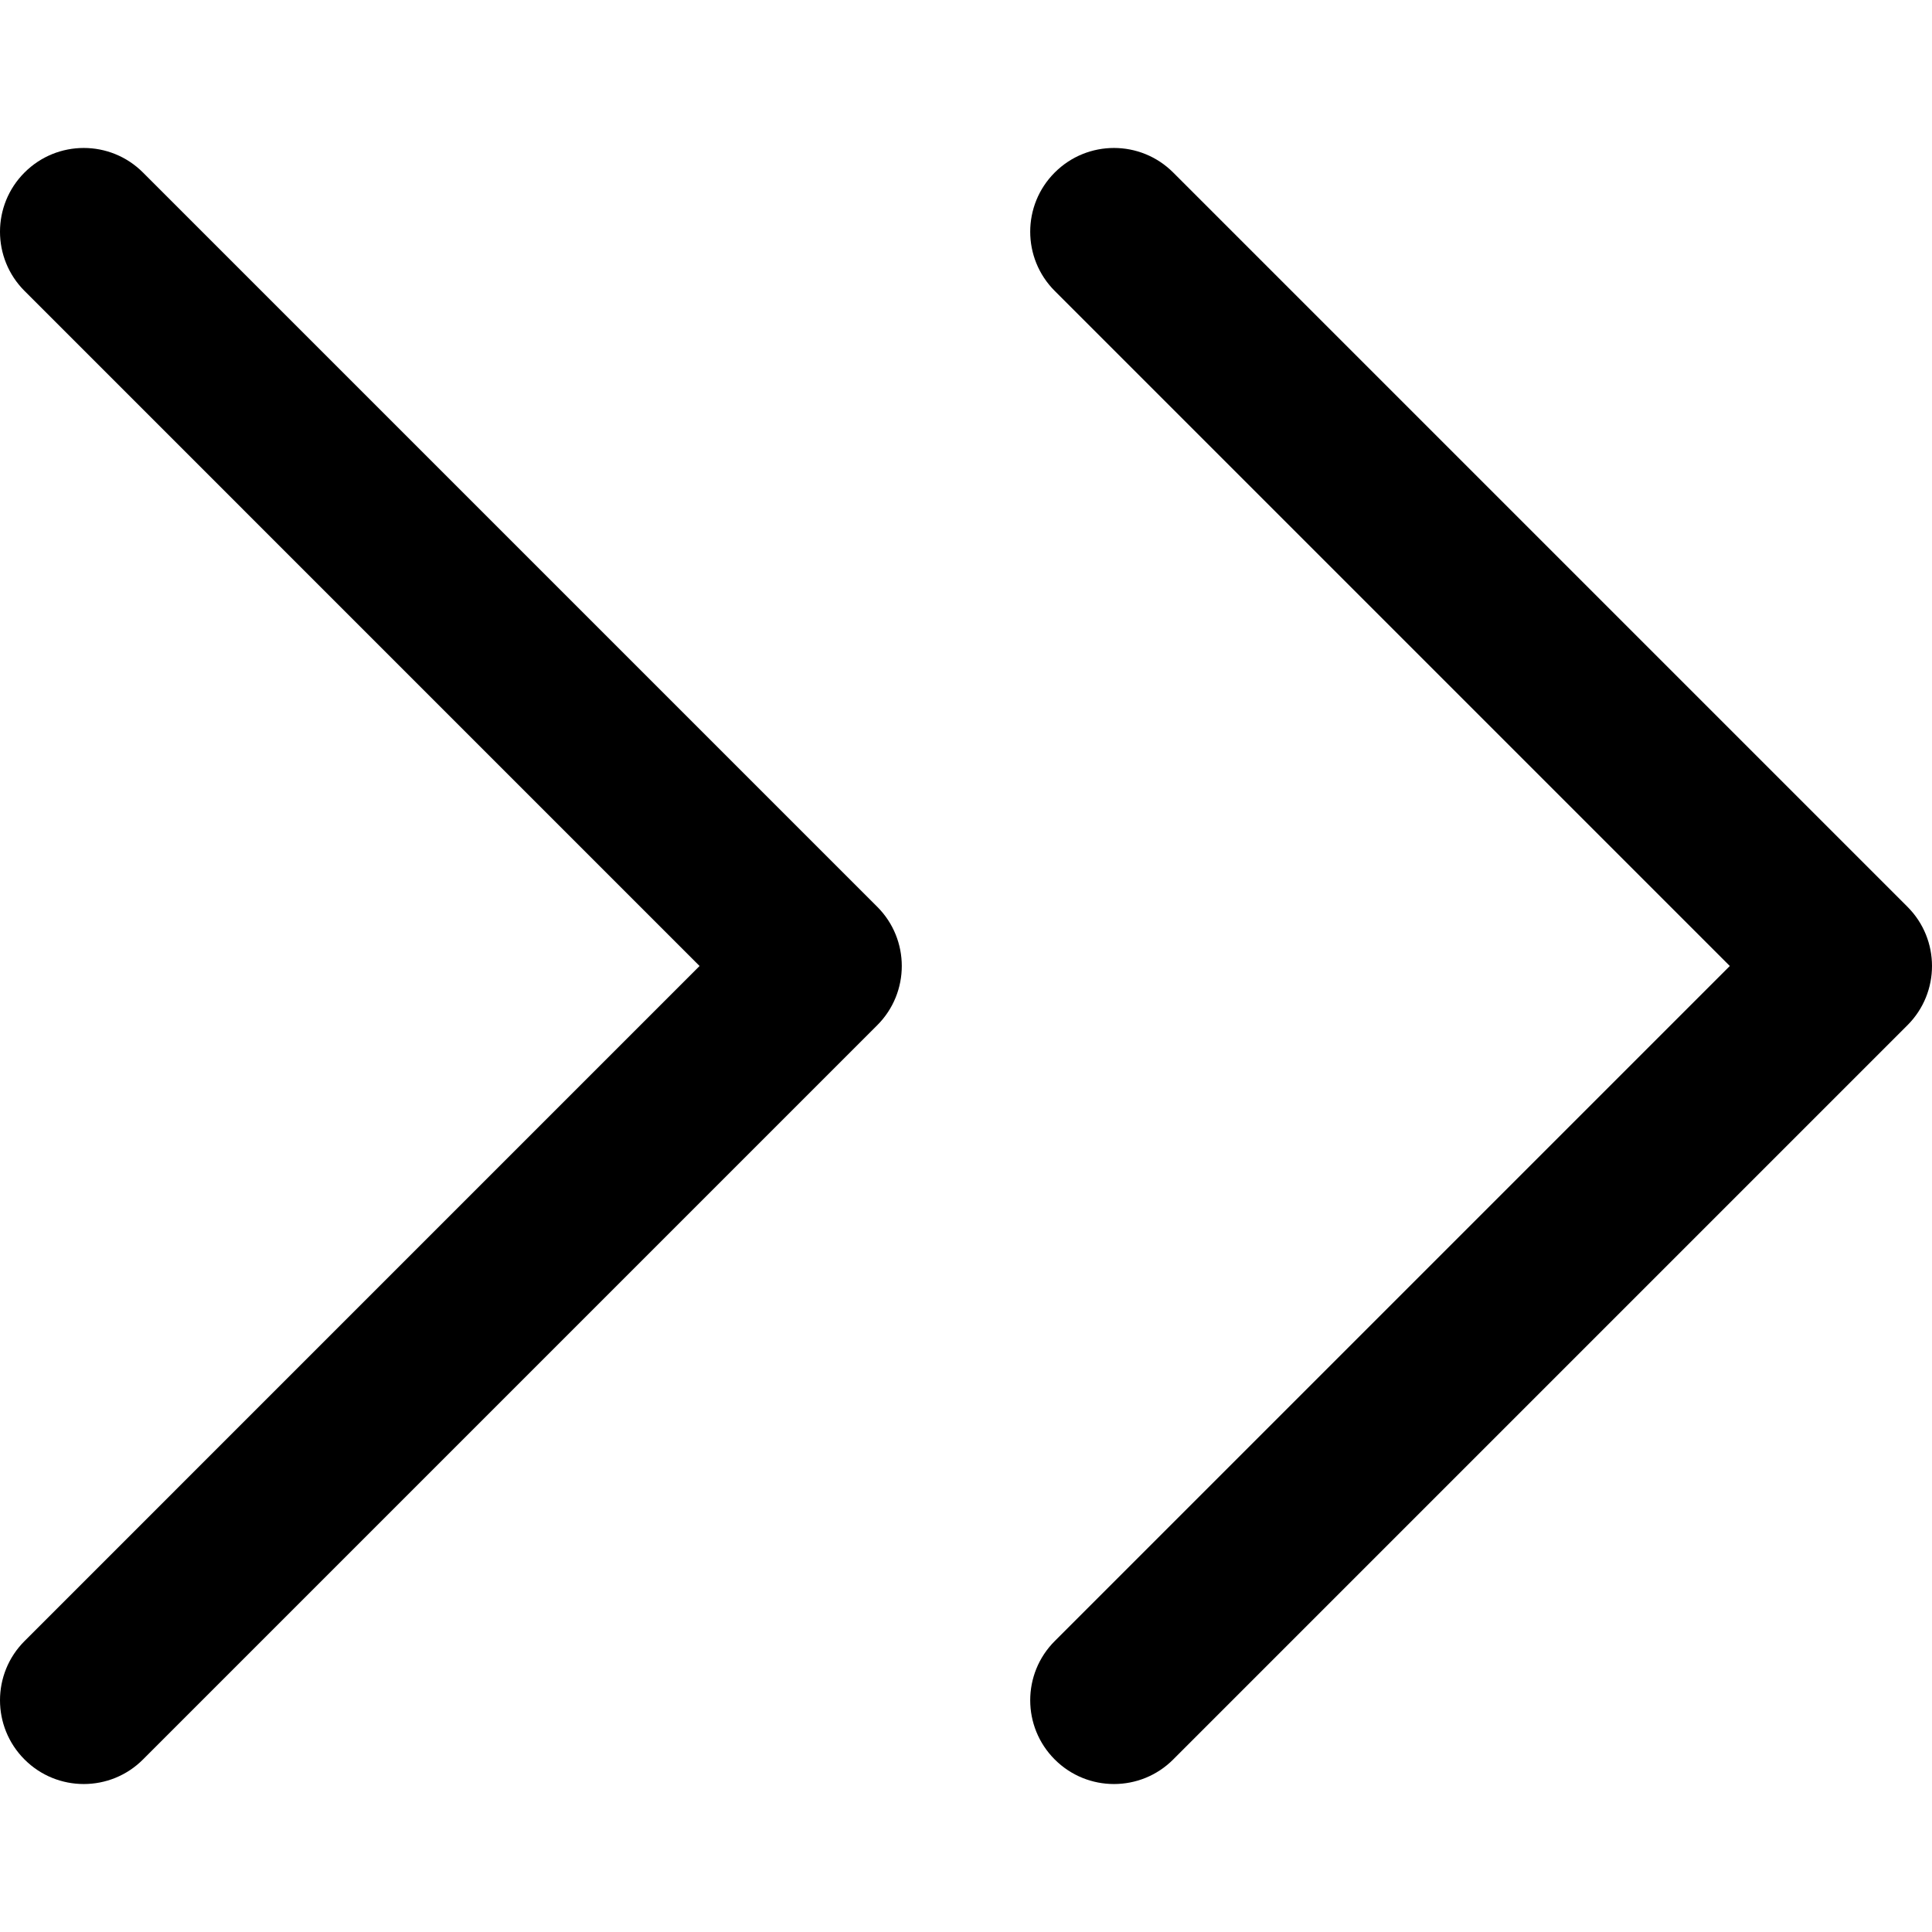 <svg xmlns="http://www.w3.org/2000/svg" xmlns:xlink="http://www.w3.org/1999/xlink" id="Capa_1" x="0px" y="0px" viewBox="0 0 512 512" style="enable-background:new 0 0 512 512;" xml:space="preserve">
<g>
	<g>
		<path d="M505.496,240.307l-194.59-194.59c-8.672-8.671-22.714-8.671-31.386,0c-8.671,8.664-8.671,22.722,0,31.386L458.418,256    L279.521,434.897c-8.671,8.664-8.671,22.722,0,31.386c4.336,4.336,10.011,6.504,15.693,6.504s11.365-2.168,15.693-6.504    l194.59-194.59C514.168,263.029,514.168,248.971,505.496,240.307z"></path>
	</g>
</g>
<g>
	<g>
		<path d="M232.479,240.307L37.889,45.717c-8.664-8.671-22.722-8.671-31.386,0c-8.671,8.664-8.671,22.722,0,31.386L185.393,256    L6.504,434.897c-8.671,8.664-8.671,22.722,0,31.386c4.328,4.336,10.011,6.504,15.693,6.504s11.365-2.168,15.693-6.504    l194.59-194.59C241.15,263.029,241.15,248.971,232.479,240.307z"></path>
	</g>
</g>
<g>
</g>
<g>
</g>
<g>
</g>
<g>
</g>
<g>
</g>
<g>
</g>
<g>
</g>
<g>
</g>
<g>
</g>
<g>
</g>
<g>
</g>
<g>
</g>
<g>
</g>
<g>
</g>
<g>
</g>
</svg>